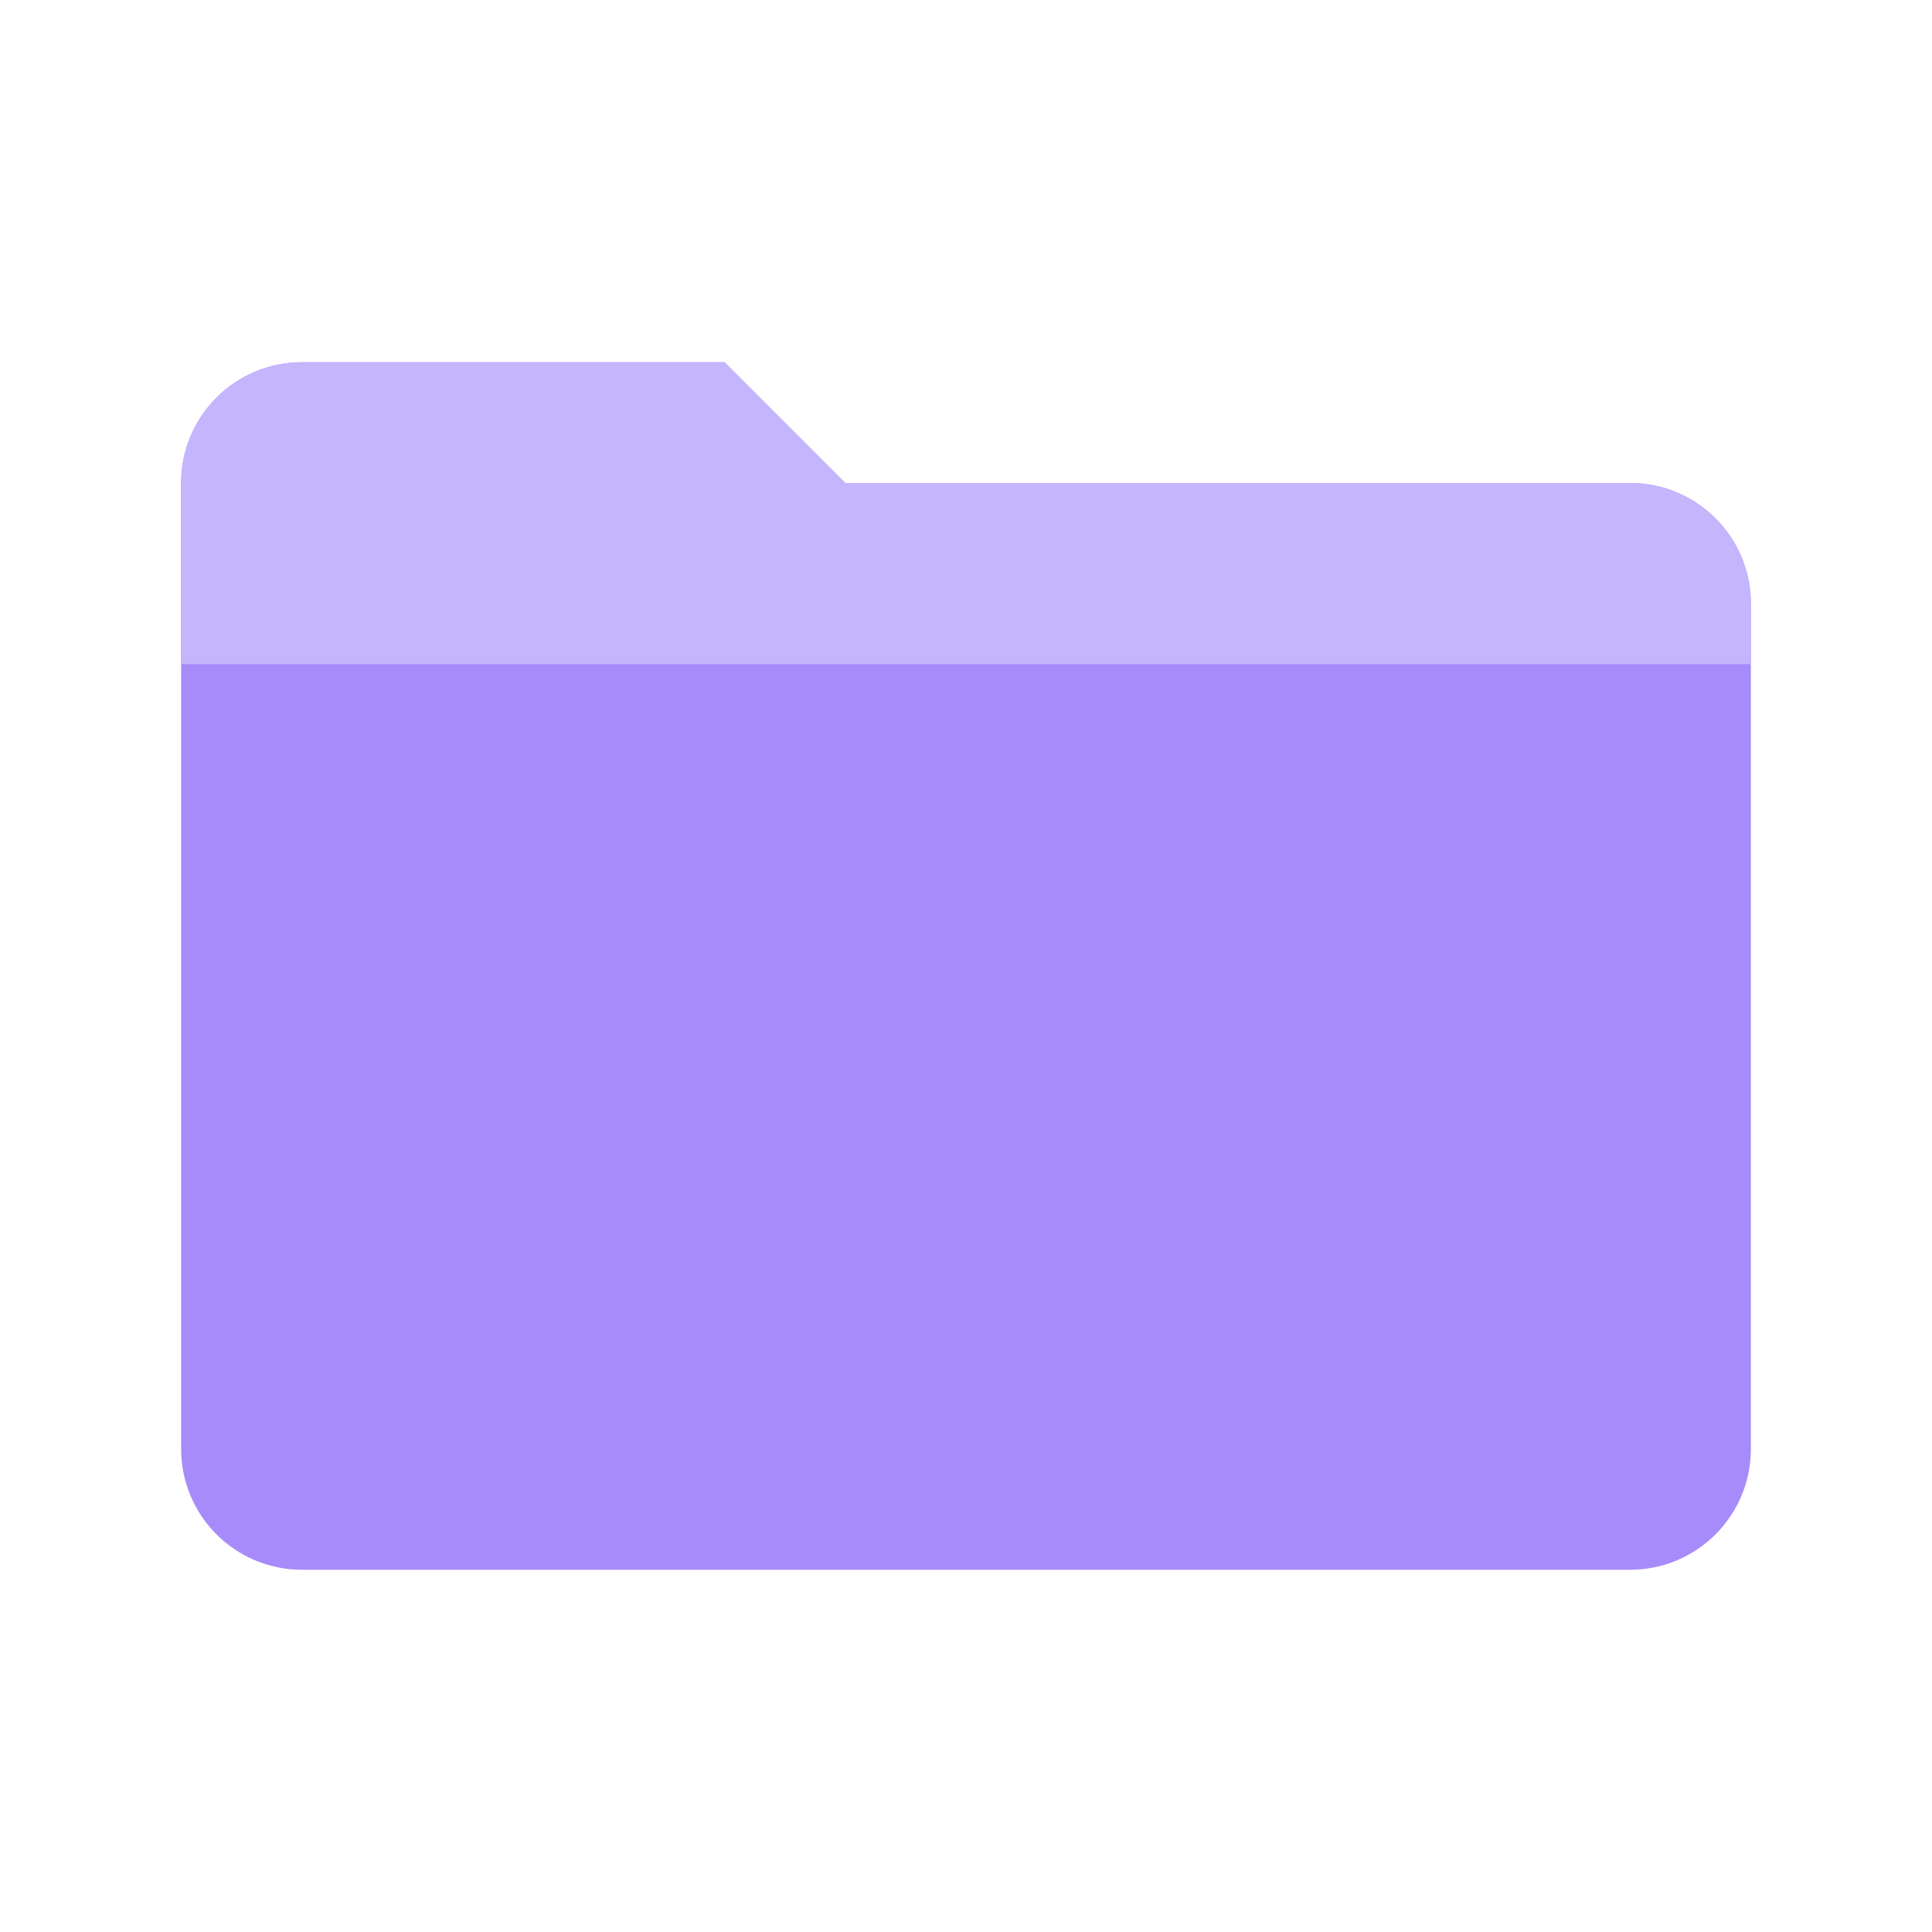 <svg width="64" height="64" viewBox="0 0 64 64" fill="none" xmlns="http://www.w3.org/2000/svg">
  <!-- Carpeta simple púrpura -->
  <path d="M6 16C6 13.791 7.791 12 10 12H24L28 16H54C56.209 16 58 17.791 58 20V48C58 50.209 56.209 52 54 52H10C7.791 52 6 50.209 6 48V16Z" fill="#A78BFA"/>
  <path d="M6 16C6 13.791 7.791 12 10 12H24L28 16H54C56.209 16 58 17.791 58 20V22H6V16Z" fill="#C4B5FD"/>
</svg>
